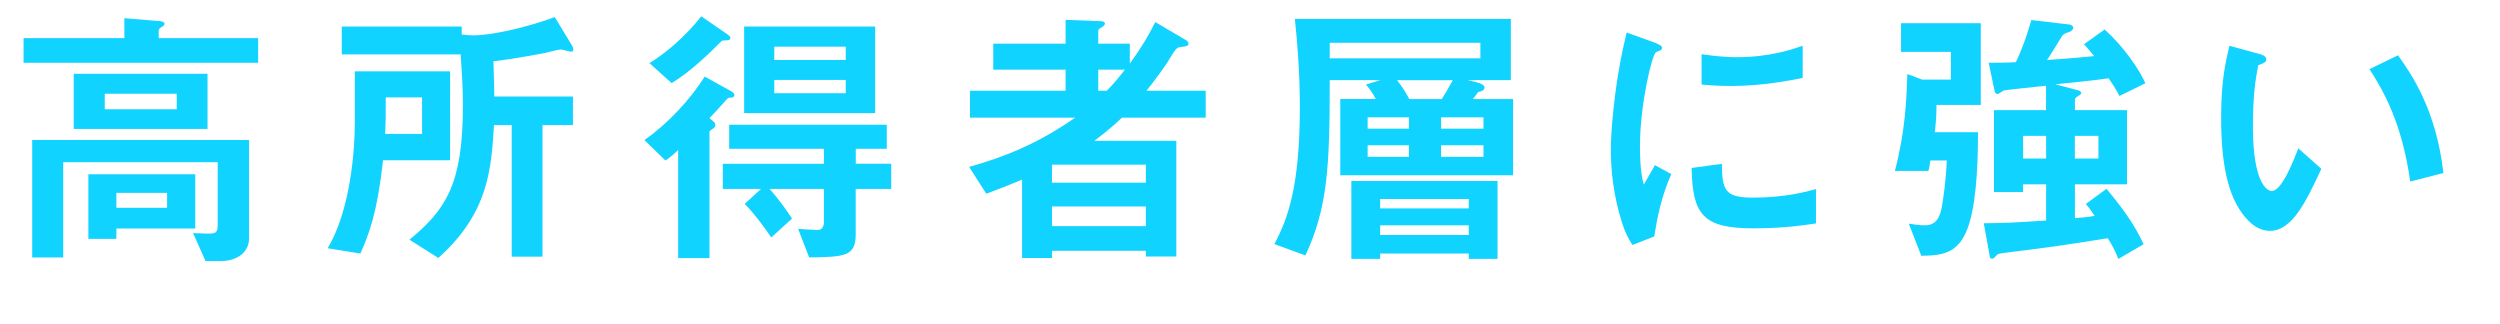 <?xml version="1.0" encoding="utf-8"?>
<!-- Generator: Adobe Illustrator 24.0.1, SVG Export Plug-In . SVG Version: 6.00 Build 0)  -->
<svg version="1.0" id="レイヤー_1" xmlns="http://www.w3.org/2000/svg" xmlns:xlink="http://www.w3.org/1999/xlink" x="0px"
	 y="0px" width="316px" height="41px" viewBox="0 0 316 41" enable-background="new 0 0 316 41" xml:space="preserve">
<g>
	<g>
		<path fill="#11D3FF" d="M2.98,7.93V4.82h12.74V2.3l4.24,0.35c0.14,0,0.84,0.04,0.84,0.35c0,0.18-0.17,0.32-0.39,0.42
			c-0.24,0.17-0.35,0.28-0.35,0.42v0.98h12.57v3.12H2.98z M27.87,33h-1.89l-1.58-3.54c0.28,0,1.37,0.07,1.79,0.07
			c1.08,0,1.33-0.07,1.33-1.16V20.5H7.99v12.04H4.07V17.7h27.41v12.46C31.48,31.77,30.11,33,27.87,33z M9.32,16.3V9.33h16.91v6.97
			H9.32z M14.71,28.9v1.29h-3.54v-8.16h13.51v6.86H14.71z M22.34,11.85h-9.1v1.96h9.1V11.85z M21.12,24.38h-6.41v1.89h6.41V24.38z"
			/>
		<path fill="#11D3FF" d="M48.42,20.25c-0.74,6.69-1.79,9.38-2.87,11.8l-4.13-0.67c2.87-4.83,3.43-12.32,3.43-15.89V9.02h12.04
			v11.24H48.42z M72.18,6.53c-0.21,0-1.09-0.28-1.3-0.28c-0.25,0-1.85,0.42-2.21,0.49c-0.38,0.07-3.67,0.7-6.3,1.01
			c0.07,2.14,0.11,3.85,0.11,4.45h9.94v3.61h-3.85v16.63h-3.89V15.81h-2.24c-0.35,5.56-0.67,11.1-7.04,16.8l-3.64-2.31
			c4.55-3.78,6.75-6.93,6.75-16.94c0-2.48-0.14-4.27-0.28-6.48H43.2V3.35h15.16v1.01c0.53,0.07,1.02,0.11,1.54,0.11
			c2.03,0,6.34-0.88,10.22-2.31l2.21,3.64c0.1,0.17,0.14,0.38,0.14,0.46C72.46,6.5,72.36,6.53,72.18,6.53z M53.35,12.31h-4.59
			c0,2.45,0,2.77-0.07,4.62h4.66V12.31z"/>
		<path fill="#11D3FF" d="M92.31,12.34c-0.28,0-0.28,0.04-0.63,0.42c-1.3,1.43-1.44,1.61-2,2.17l0.49,0.42
			c0.14,0.1,0.25,0.28,0.25,0.46c0,0.21-0.1,0.35-0.46,0.56c-0.21,0.14-0.28,0.21-0.28,0.32v15.93h-3.96V18.96
			c-0.25,0.25-0.88,0.84-1.61,1.33l-2.66-2.59c2.98-2.07,5.78-5.11,7.63-8.02l3.33,1.85c0.14,0.07,0.42,0.28,0.42,0.46
			C92.83,12.34,92.45,12.34,92.31,12.34z M91.75,5.1c-0.28,0-0.42,0-0.56,0.11c-1.23,1.22-3.85,3.85-6.3,5.29l-2.8-2.52
			c2.24-1.37,4.69-3.54,6.55-5.92l3.29,2.27c0.07,0.04,0.39,0.25,0.39,0.46C92.31,5.03,92.1,5.1,91.75,5.1z M108.16,23.89v5.78
			c0,2.76-1.47,2.8-5.88,2.87l-1.4-3.61c0.35,0.03,2.1,0.14,2.52,0.14s0.74-0.38,0.74-0.95v-4.24h-6.86
			c0.88,0.98,2.13,2.63,2.83,3.75l-2.62,2.38c-0.74-1.08-2.07-2.94-3.36-4.24l2.06-1.89h-4.83v-3.18h12.78v-1.89H92.17v-3.04h19.92
			v3.04h-3.92v1.89h4.48v3.18H108.16z M94.06,14.3V3.35h16.56V14.3H94.06z M106.9,5.9h-9.03v1.68h9.03V5.9z M106.9,10.1h-9.03v1.68
			h9.03V10.1z"/>
		<path fill="#11D3FF" d="M141.83,14.86c-0.7,0.66-1.65,1.54-3.5,2.94h10.36v14.63h-3.85V31.7h-11.87v0.91h-3.78V22.7
			c-1.58,0.67-2.49,1.02-4.52,1.79l-2.17-3.39c4.55-1.29,8.61-2.91,13.41-6.23h-13.3v-3.4h12.08V8.81h-9.14V5.52h9.14V2.51
			l4.48,0.17c0.31,0,0.49,0.14,0.49,0.28c0,0.25-0.21,0.35-0.35,0.46c-0.21,0.1-0.49,0.25-0.49,0.46v1.64h3.99v2.52
			c1.47-2.03,2.31-3.46,3.22-5.25l3.92,2.31c0.1,0.07,0.28,0.21,0.28,0.42c0,0.28-0.28,0.35-0.98,0.42c-0.49,0.07-0.6,0.1-1.72,1.99
			c-0.25,0.39-1.5,2.17-2.62,3.54h7.49v3.4H141.83z M144.84,20.81h-11.87v2.28h11.87V20.81z M144.84,26.1h-11.87v2.48h11.87V26.1z
			 M138.82,8.81v2.66h1.08c1.23-1.26,1.82-2.07,2.28-2.66H138.82z"/>
		<path fill="#11D3FF" d="M169.41,22.14v-9.63h4.48c-0.42-0.84-0.74-1.22-1.23-1.82l1.79-0.56h-6.37c0,10.89-0.25,16.1-3.08,22.16
			l-3.92-1.44c1.71-3.19,3.22-7.32,3.22-17.29c0-4.83-0.39-8.89-0.63-11.17h27.3v7.74h-5.43l1.12,0.28
			c0.59,0.14,0.98,0.38,0.98,0.63c0,0.35-0.24,0.46-0.8,0.6c-0.07,0.11-0.56,0.74-0.67,0.88h5.08v9.63H169.41z M187.12,5.41h-19.04
			v1.96h19.04V5.41z M185.65,32.72v-0.67h-11.2v0.67h-3.64v-9.84h18.48v9.84H185.65z M178.09,14.83h-5.22v1.43h5.22V14.83z
			 M178.09,18.36h-5.22v1.47h5.22V18.36z M185.65,25.15h-11.2v1.19h11.2V25.15z M185.65,28.48h-11.2v1.22h11.2V28.48z M176.59,10.14
			c0.88,1.12,1.26,1.85,1.54,2.38h4.1c0.42-0.63,0.52-0.8,1.4-2.38H176.59z M187.51,14.83h-5.36v1.43h5.36V14.83z M187.51,18.36
			h-5.36v1.47h5.36V18.36z"/>
		<path fill="#11D3FF" d="M209.1,29.88l-2.76,1.09c-0.56-0.91-0.88-1.47-1.3-2.77c-1.05-3.26-1.43-6.51-1.43-9.21
			c0-2.24,0.28-4.83,0.53-6.9c0.49-3.78,0.98-5.92,1.47-7.98l3.57,1.29c0.25,0.1,0.91,0.35,0.91,0.63c0,0.07-0.04,0.21-0.17,0.32
			c-0.07,0.04-0.53,0.21-0.6,0.24c-0.52,0.32-2.03,6.65-2.03,11.94c0,0.59,0,3.29,0.49,4.8c0.42-0.74,0.63-1.09,1.4-2.45l2.07,1.12
			C209.98,24.87,209.45,27.64,209.1,29.88z M221.63,28.86c-6.37,0-7.7-1.71-7.81-7.63l3.82-0.52c0.04,3.33,0.39,4.27,3.92,4.27
			c3.99,0,6.72-0.73,7.98-1.08v4.34C227.69,28.52,225.34,28.86,221.63,28.86z M218.83,10.87c-0.28,0-1.89,0-3.75-0.18V6.85
			c1.01,0.14,2.59,0.38,4.48,0.38c4.09,0,6.97-0.98,8.3-1.44v4.06C226.25,10.17,222.72,10.87,218.83,10.87z"/>
		<path fill="#11D3FF" d="M244.77,13.25c0,1.19-0.04,2-0.21,3.46h5.46c0,2.59-0.07,8.09-1.08,11.45c-1.16,3.89-3.29,4.13-6.09,4.17
			l-1.58-4.06c0.49,0.07,1.29,0.21,2.03,0.21c0.98,0,1.79-0.42,2.14-2.28c0.17-0.91,0.56-3.61,0.63-5.92h-2.07
			c-0.14,0.88-0.14,0.98-0.25,1.33h-4.24c1.33-5.04,1.47-9.07,1.58-12.25l1.86,0.7h3.64v-3.5h-6.3V2.93h10.08v10.33H244.77z
			 M267.9,12.13c-0.46-0.88-0.84-1.47-1.37-2.24c-0.88,0.14-1.93,0.28-6.72,0.77l2.8,0.74c0.14,0.04,0.46,0.14,0.46,0.35
			c0,0.17-0.21,0.28-0.38,0.38c-0.11,0.07-0.42,0.25-0.42,0.46v1.33h6.58v9.38h-6.58v4.27c0.95-0.07,1.47-0.11,2.49-0.28
			c-0.67-1.01-0.91-1.29-1.12-1.5l2.62-1.92c1.82,2.17,3.54,4.45,4.69,7l-3.19,1.86c-0.42-1.05-0.77-1.71-1.33-2.62
			c-5.99,0.95-7.14,1.12-13.06,1.85c-0.77,0.11-0.88,0.14-1.08,0.39c-0.21,0.24-0.31,0.35-0.49,0.35c-0.21,0-0.25-0.14-0.28-0.21
			l-0.77-4.27c2.62-0.04,3.4-0.04,7.88-0.35V23.3h-2.91v0.98h-3.68V13.92h6.58v-3.08c-0.53,0.04-5.29,0.56-5.32,0.59
			c-0.14,0.04-0.67,0.46-0.81,0.46c-0.1,0-0.31-0.14-0.35-0.28l-0.77-3.68c0.98,0,2.24,0,3.43-0.07c1.08-2.24,1.71-4.48,1.96-5.32
			l4.83,0.56c0.21,0.04,0.46,0.17,0.46,0.38c0,0.28-0.21,0.42-0.42,0.53c-0.63,0.21-0.77,0.25-1.02,0.6
			c-0.25,0.42-1.54,2.52-1.86,2.97c2.7-0.17,4.9-0.38,5.95-0.49c-0.46-0.59-0.6-0.73-1.29-1.5l2.62-1.86
			c2.52,2.28,4.38,5.08,5.15,6.79L267.9,12.13z M258.63,17.17h-2.91v2.87h2.91V17.17z M265.24,17.17h-2.98v2.87h2.98V17.17z"/>
		<path fill="#11D3FF" d="M286.91,29.18c-1.12,0-2-0.6-2.59-1.16c-2.45-2.38-3.57-6.48-3.57-13.13c0-4.48,0.49-6.76,1.05-9.1
			l3.85,1.05c0.25,0.07,0.81,0.24,0.81,0.66c0,0.39-0.42,0.53-1.02,0.74c-0.38,1.92-0.67,3.96-0.67,7.81c0,6.83,1.68,8.09,2.38,8.09
			c1.26,0,2.7-3.71,3.36-5.39l2.91,2.59C291.49,25.47,289.74,29.18,286.91,29.18z M304.65,22.95c-1.01-7.28-3.33-11.41-5.15-14.21
			l3.61-1.75c1.68,2.38,4.8,6.79,5.74,14.88L304.65,22.95z"/>
	</g>
</g>
<g>
</g>
<g>
</g>
<g>
</g>
<g>
</g>
<g>
</g>
<g>
</g>
<g>
</g>
<g>
</g>
<g>
</g>
<g>
</g>
<g>
</g>
<g>
</g>
<g>
</g>
<g>
</g>
<g>
</g>
<g>
</g>
</svg>
